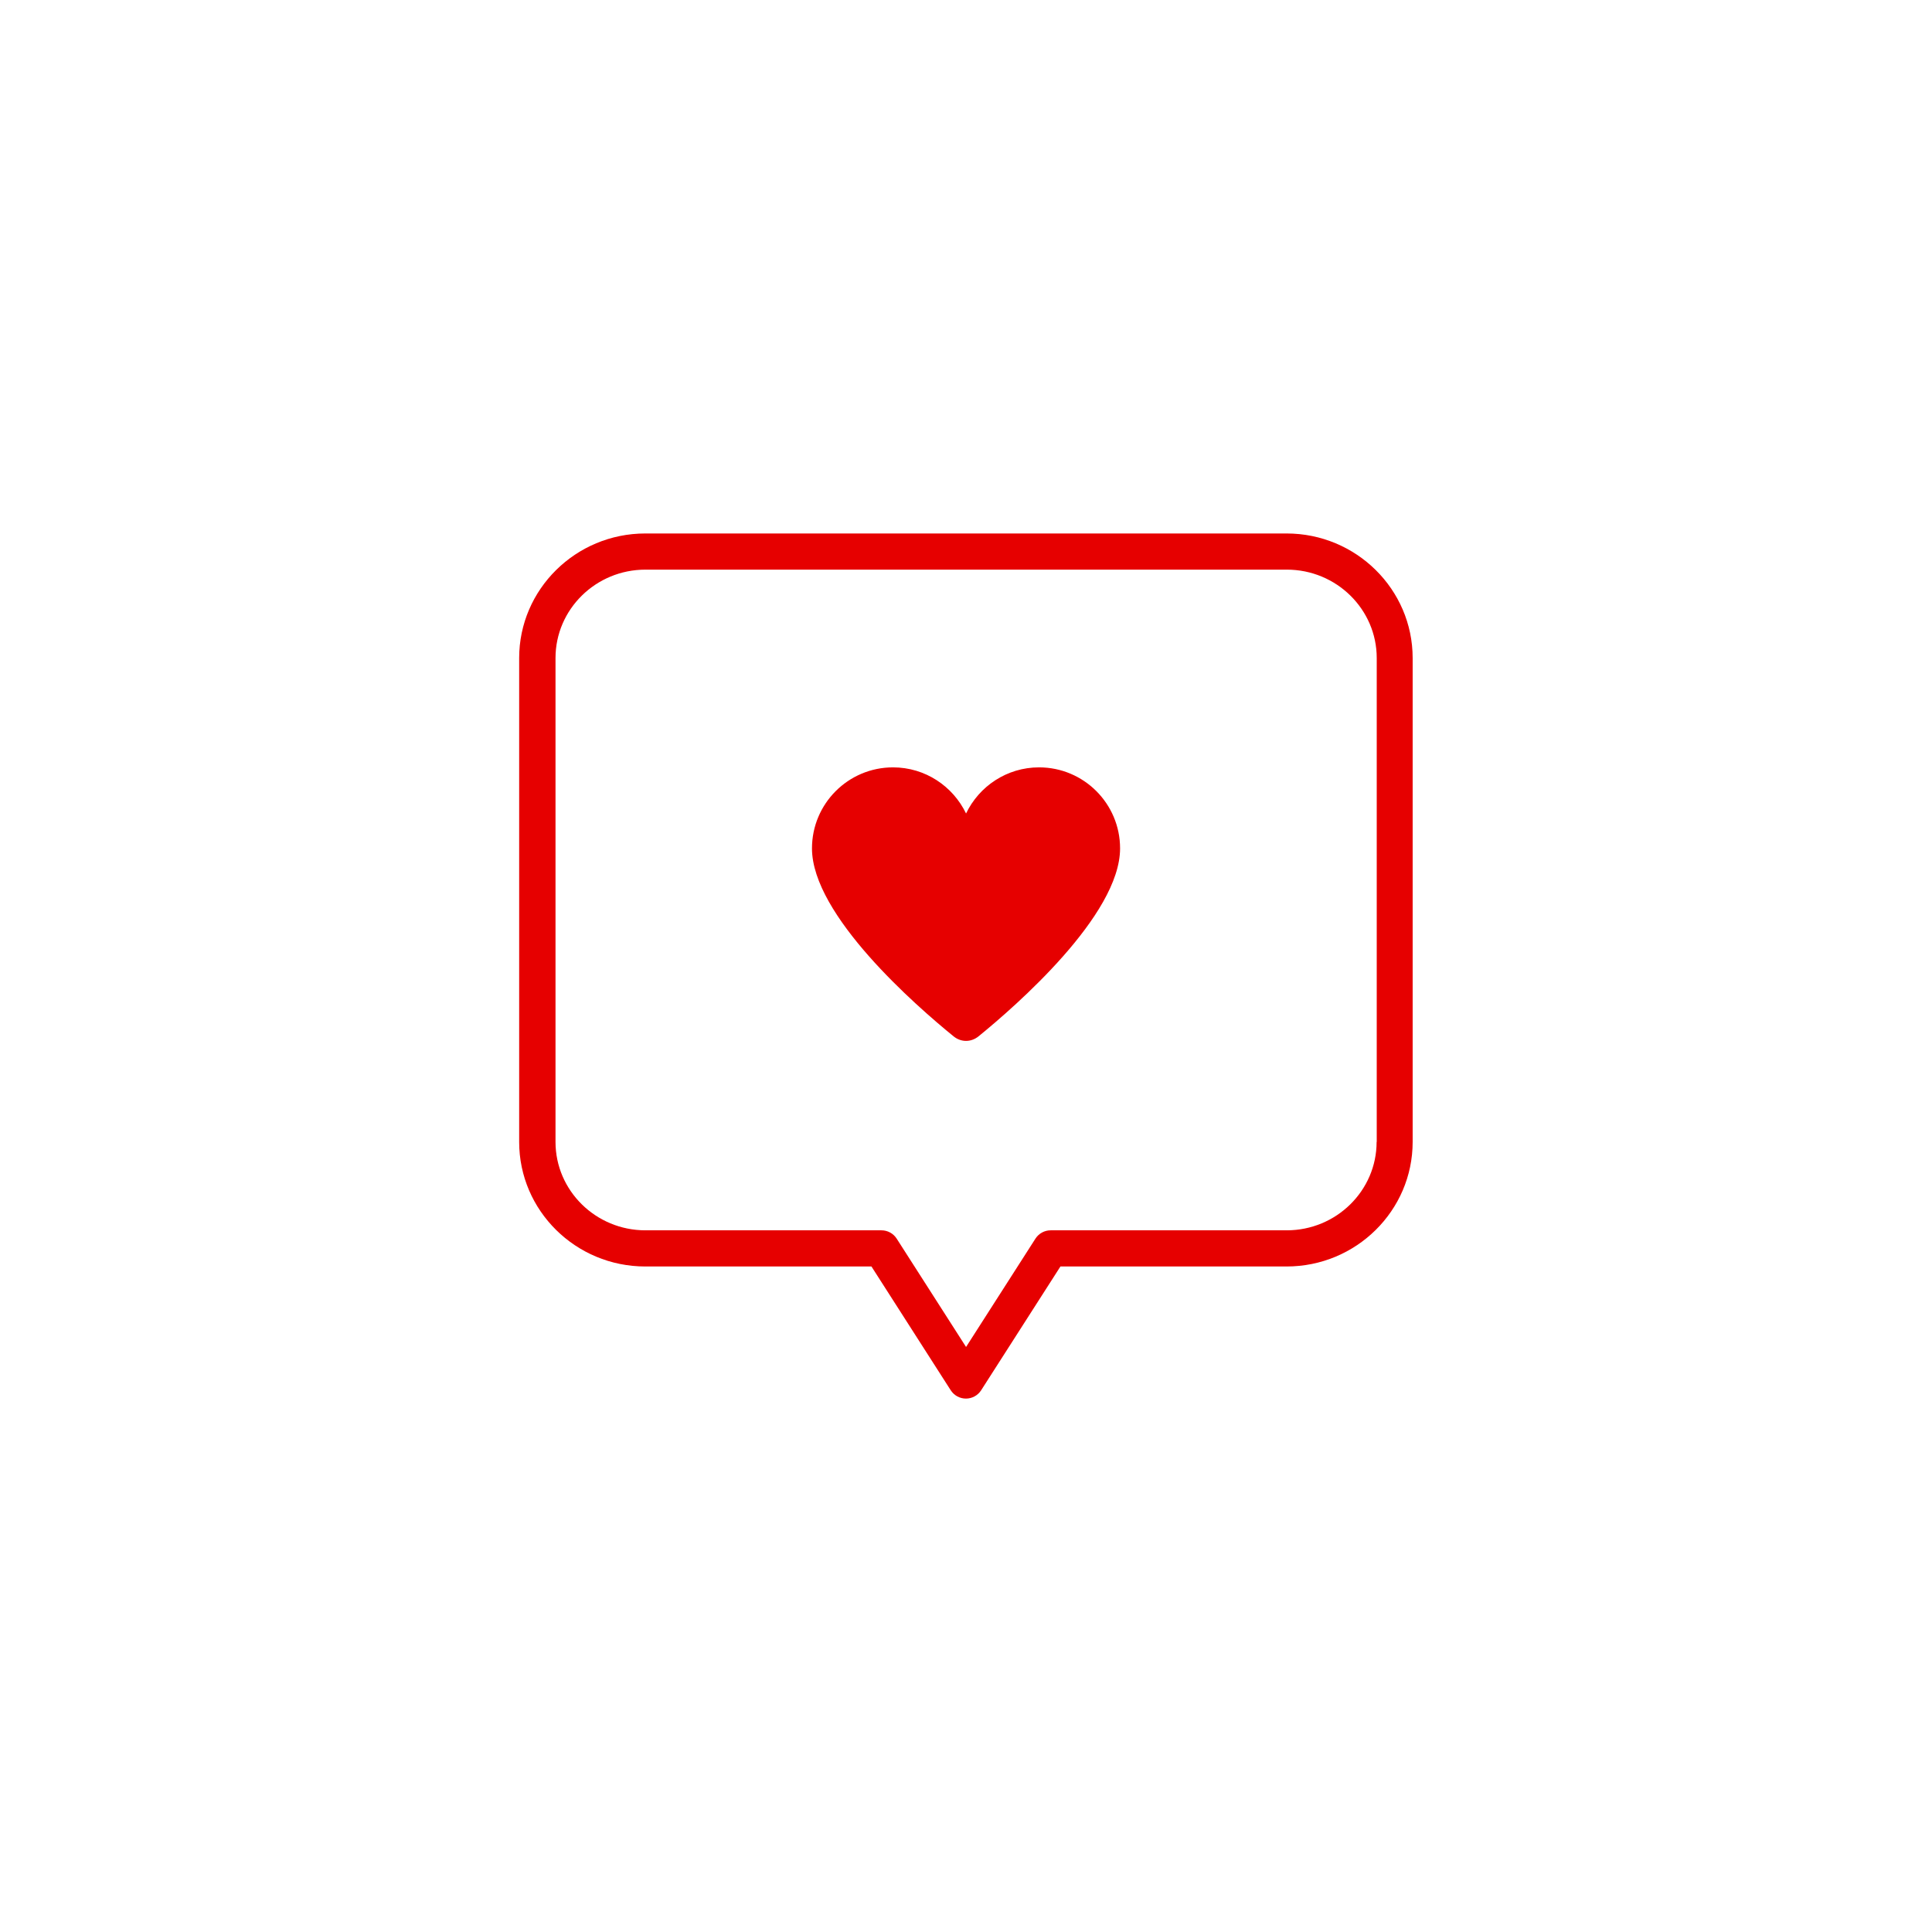 <?xml version="1.0" encoding="UTF-8"?>
<svg id="DRK_Rot" data-name="DRK Rot" xmlns="http://www.w3.org/2000/svg" viewBox="0 0 32 32">
  <defs>
    <style>
      .cls-1 {
        fill: #e60000;
      }
    </style>
  </defs>
  <path class="cls-1" d="m21.312,8.836h-10.624c-1.152,0-2.089.926-2.089,2.063v8.015c0,1.138.937,2.063,2.089,2.063h3.746l1.313,2.05c.055.086.15.138.252.138s.197-.052.252-.138l1.313-2.05h3.746c1.152,0,2.088-.926,2.088-2.063v-8.015c0-1.138-.937-2.063-2.088-2.063Zm1.489,10.078c0,.807-.668,1.464-1.489,1.464h-3.91c-.102,0-.197.052-.252.138l-1.149,1.794-1.149-1.794c-.055-.086-.15-.138-.252-.138h-3.91c-.821,0-1.489-.657-1.489-1.464v-8.015c0-.807.668-1.464,1.489-1.464h10.624c.821,0,1.489.657,1.489,1.464v8.015Zm-4.249-4.862c0,1.108-1.734,2.616-2.343,3.112-.125.102-.292.102-.416,0-.609-.495-2.344-2.003-2.344-3.112,0-.741.601-1.342,1.342-1.342.534,0,.993.313,1.21.764.216-.451.676-.764,1.209-.764.741,0,1.342.601,1.342,1.342Z"/>
</svg>